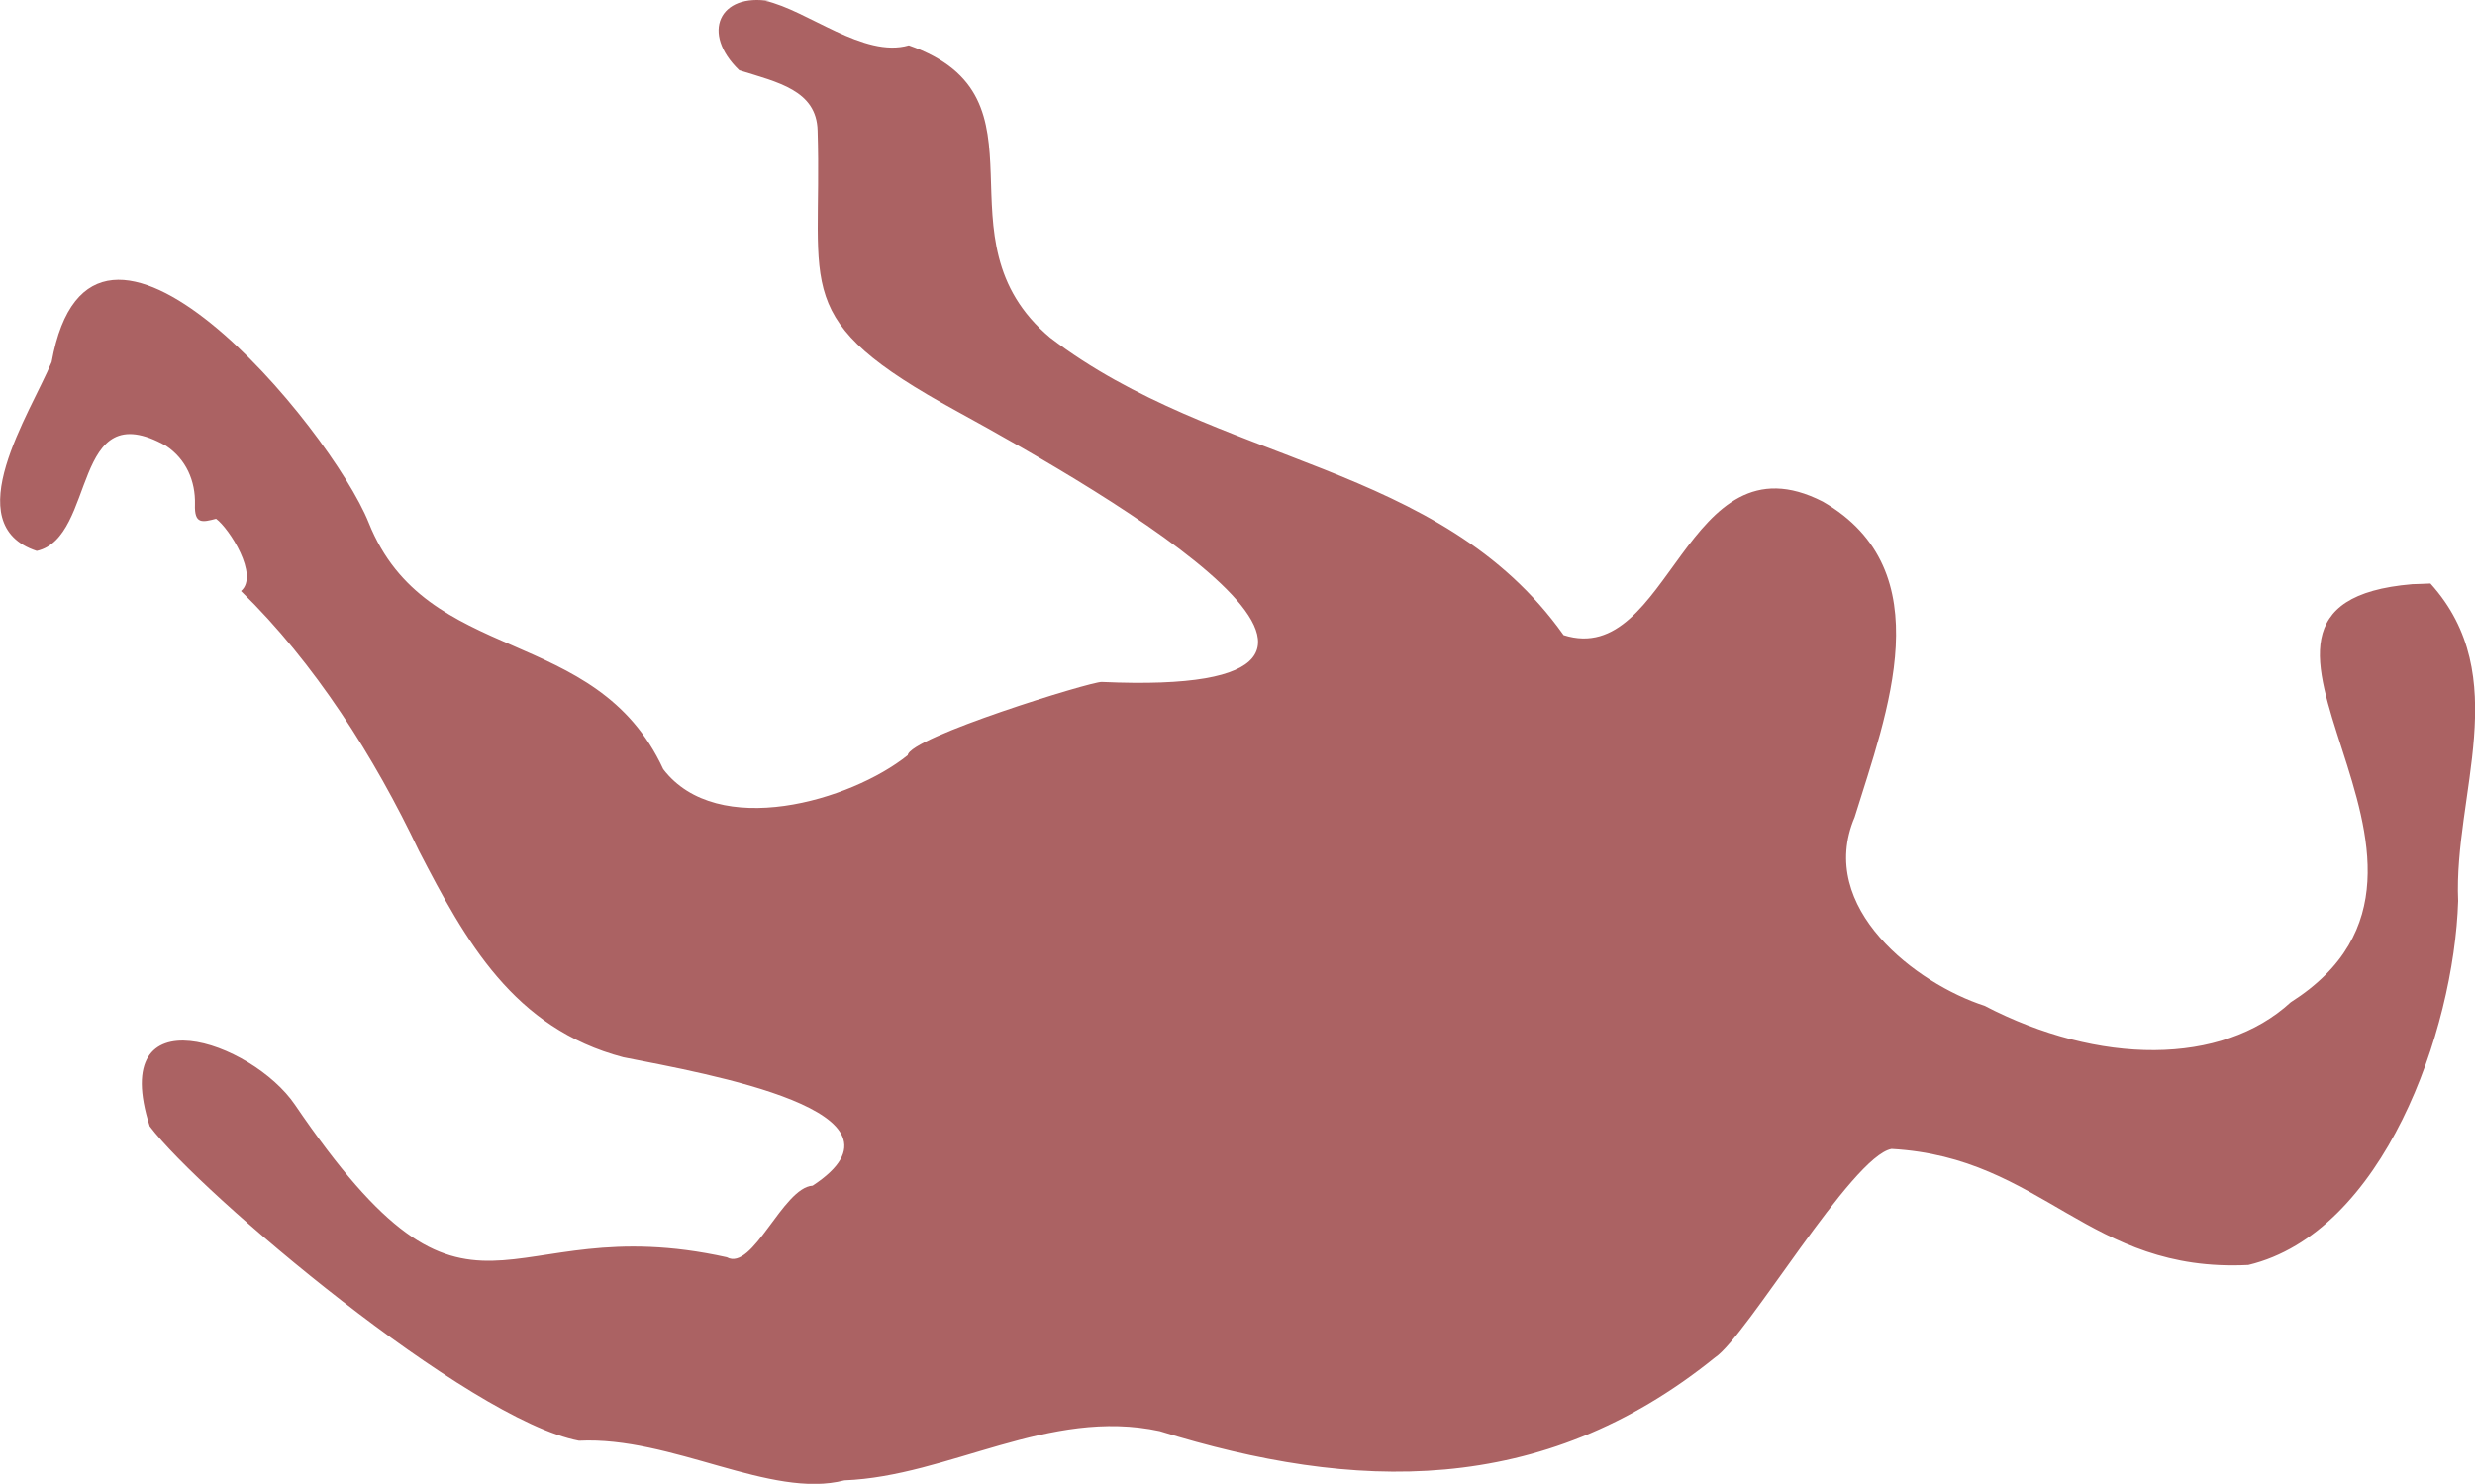 <svg viewBox="0 0 249.95 149.85" xmlns="http://www.w3.org/2000/svg" id="_レイヤー_2"><defs><style>.cls-1{fill:#ab6263;}</style></defs><g id="_レイヤー_3"><path d="m243.6,59c-24.53,2.08,9.73,28.24-12.26,42.22-6.97,6.41-19.38,6.36-30.93.35-6.81-2.2-17.01-9.87-13.11-19.04,3.26-10.52,8.88-24.89-3.21-31.87-13.93-7.13-15.4,16.91-26.18,13.48-12.49-17.59-34.96-17.12-51.86-30.04-11.98-10.06.74-24.26-14.27-29.52-4.53,1.33-10.22-3.55-14.48-4.49.16,0,.49.03.49.03-5.17-.88-7.03,3.23-3.13,6.98,3.9,1.21,7.81,2.03,7.91,6.09.51,16.16-3,19.01,14.08,28.35,15.17,8.31,50.99,28.96,14.61,27.33-1.07-.05-19.38,5.6-19.59,7.4-5.75,4.62-19.23,8.55-24.69,1.41-6.81-14.73-23.91-10.31-29.74-24.88-3.86-9.63-27.97-38.67-32.03-16.23-2.13,5.13-9.63,16.4-1.5,19.07,6.09-1.36,3.44-16.02,13.07-10.61,2.02,1.35,2.97,3.55,2.91,5.91-.07,2.03.75,1.81,2.13,1.45,1.33.97,4.38,5.73,2.52,7.3,7.44,7.25,13.47,16.75,17.96,26.22,4.71,9.12,9.57,17.95,20.64,20.86,8.56,1.7,30.5,5.49,19.13,12.97-3.01.18-6.05,8.7-8.67,7.23-23.08-5.14-25.52,11.21-43.61-15.4-4.36-6.42-19.02-11.49-14.67,2.17,5.12,6.78,32.19,29.65,43.35,31.76,9.38-.47,19.38,5.93,26.81,4,10.52-.4,20.67-7.38,31.84-4.97,19.6,6.09,38.55,6.72,56.07-7.43,3.22-2.13,13.83-20.36,17.84-21.07,15.33.85,19.84,12.53,36.03,11.72,13.63-3.26,20.77-23.61,21.19-36.76-.47-10.73,5.67-22.68-2.8-32.06-.74.04-1.13.04-1.9.07l.06.02Z" class="cls-1"></path></g></svg>